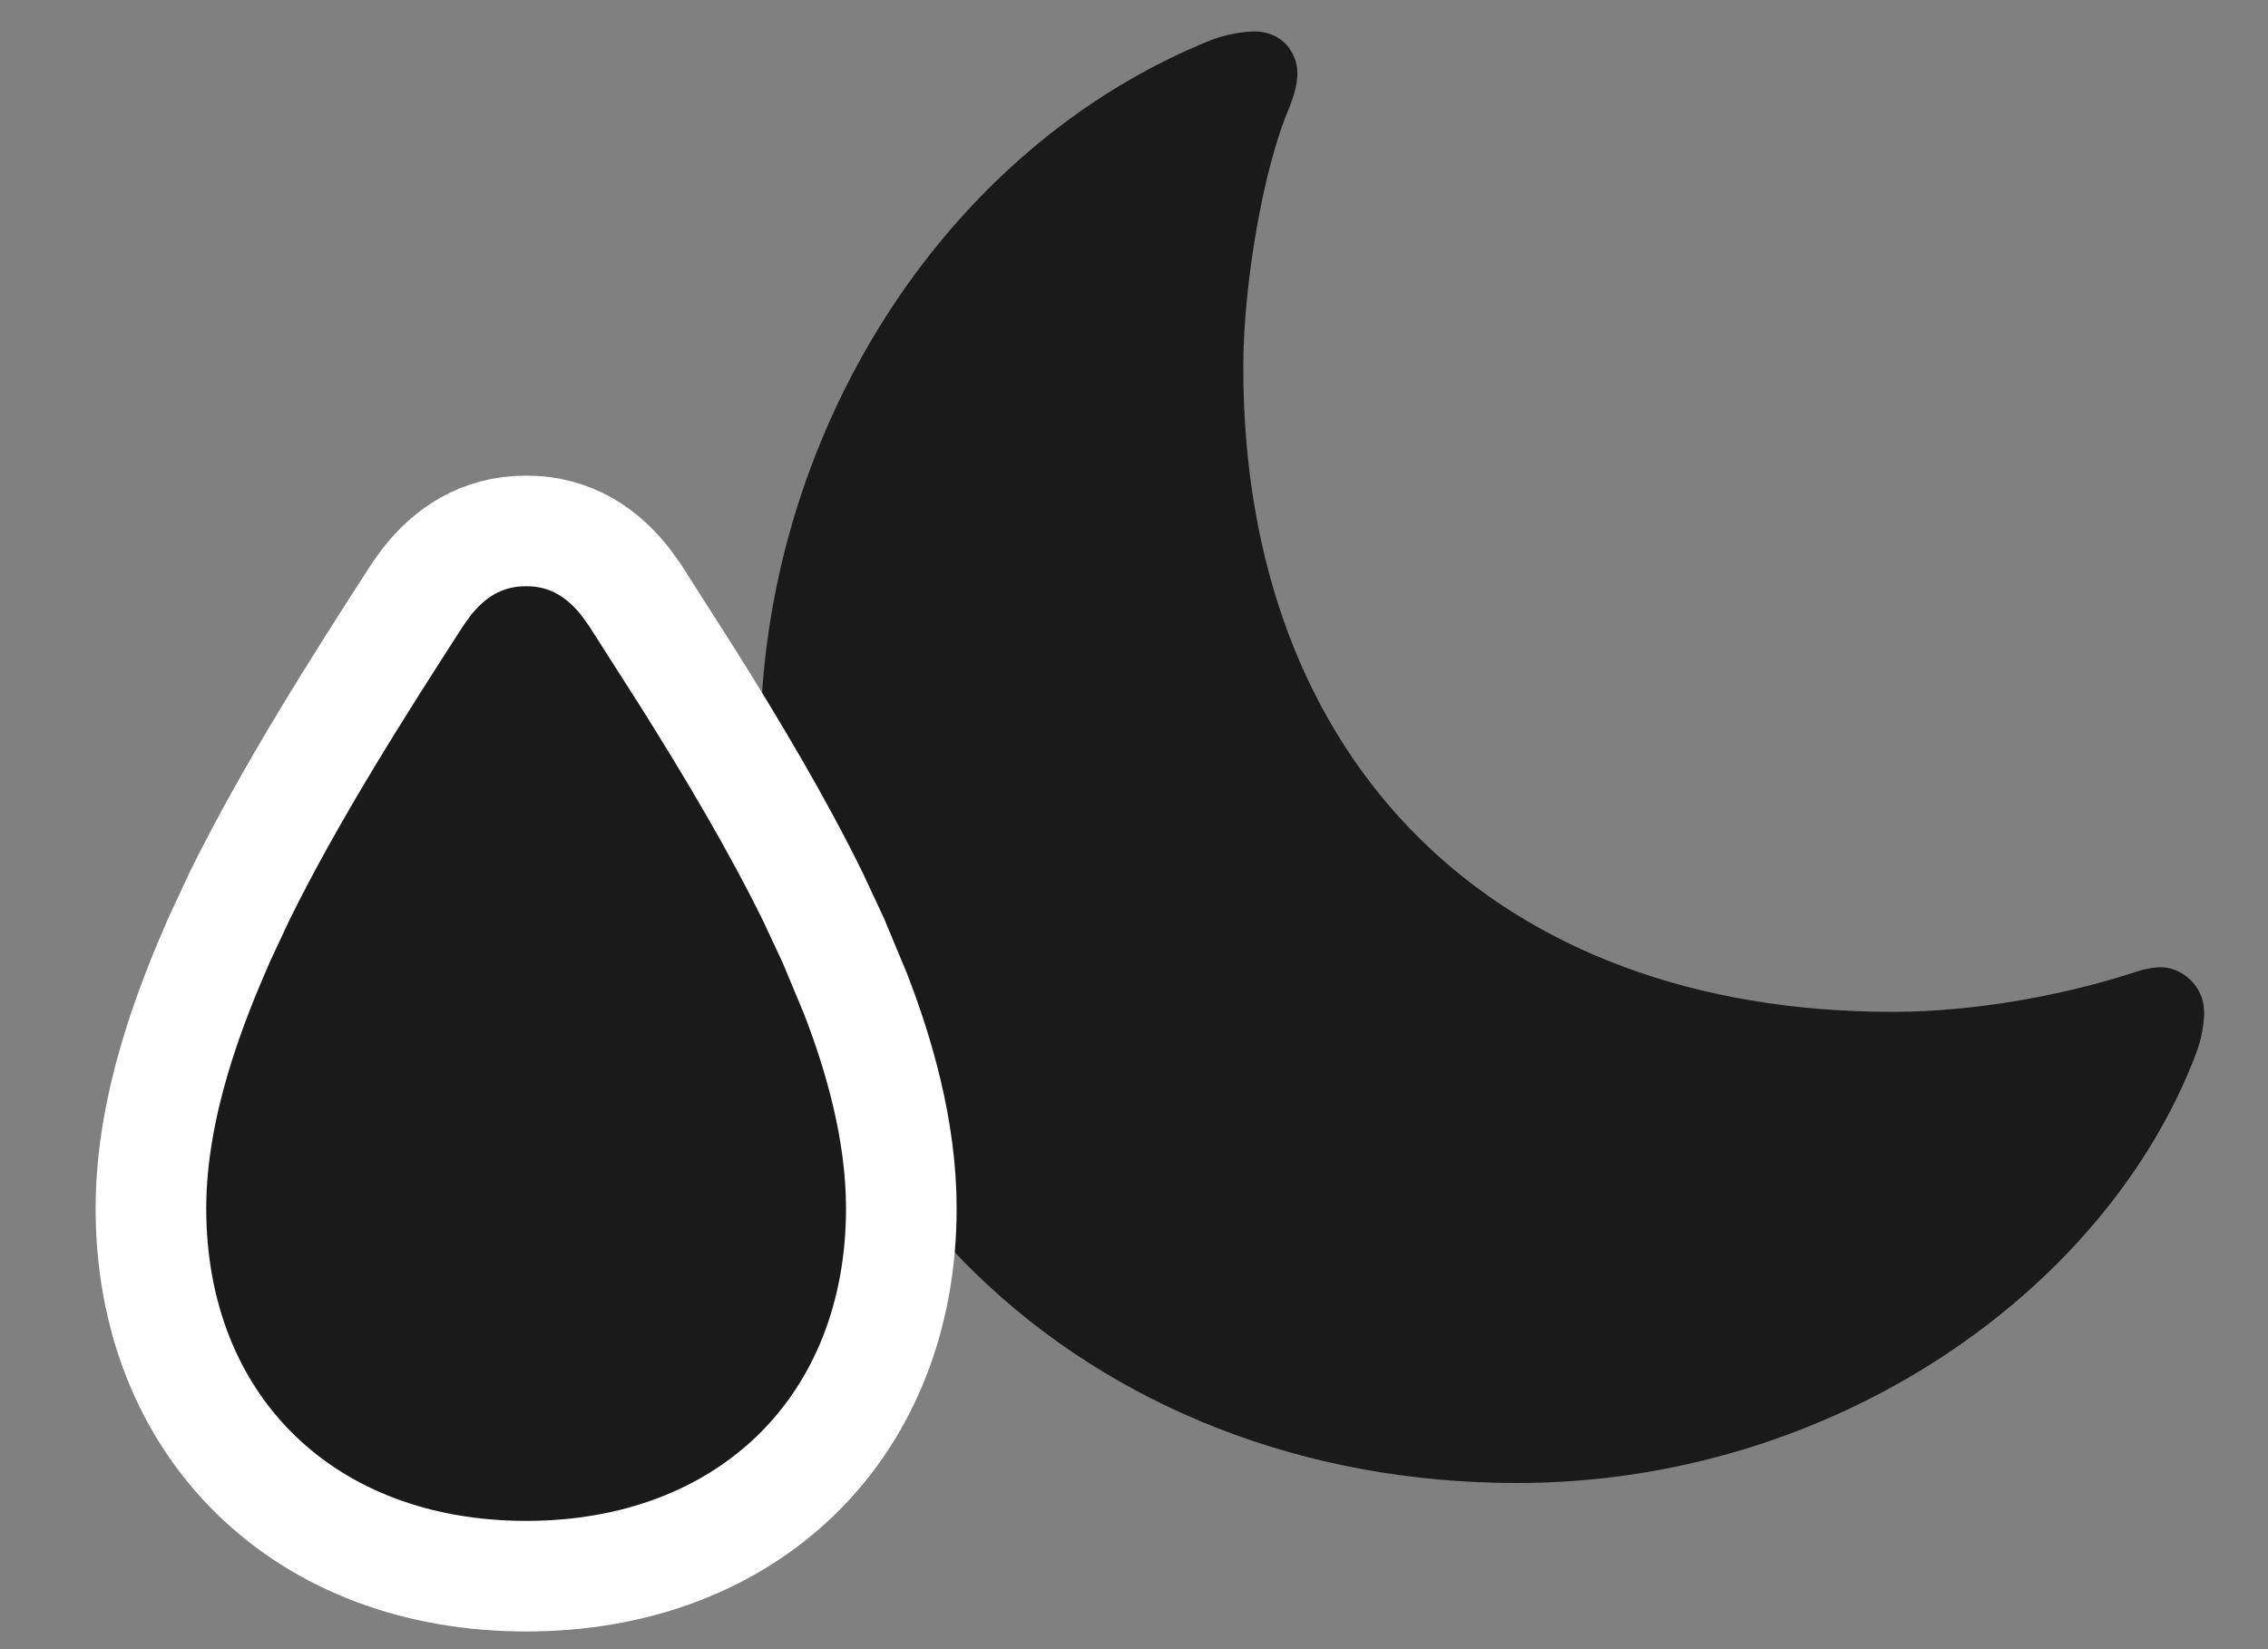 <svg width="22" height="16" viewBox="0 0 22 16" fill="none" xmlns="http://www.w3.org/2000/svg">
<rect x="0" y="0" width="22" height="16" fill="#808080" stroke="none"/>
<path d="M18.357 9.817C14.516 9.817 12.06 7.41 12.06 3.563C12.06 2.768 12.252 1.632 12.507 1.043C12.571 0.88 12.585 0.78 12.585 0.709C12.585 0.518 12.443 0.305 12.167 0.305C12.088 0.305 11.918 0.326 11.762 0.383C9.135 1.433 7.375 4.259 7.375 7.233C7.375 11.407 10.555 14.388 14.715 14.388C17.774 14.388 20.422 12.536 21.302 10.222C21.366 10.058 21.381 9.888 21.381 9.824C21.381 9.561 21.16 9.384 20.962 9.384C20.869 9.384 20.791 9.405 20.657 9.448C20.11 9.625 19.23 9.817 18.357 9.817Z" fill="#1A1A1A"/>
<path d="M5.104 5.151C5.548 5.151 5.855 5.375 6.069 5.648L6.155 5.768L6.158 5.772L6.663 6.563C7.093 7.247 7.533 7.984 7.884 8.698L8.083 9.124L8.299 9.642C8.522 10.219 8.743 10.961 8.743 11.724C8.743 12.758 8.387 13.661 7.729 14.305C7.071 14.947 6.153 15.292 5.104 15.292C4.054 15.292 3.136 14.947 2.479 14.305C1.82 13.661 1.464 12.758 1.464 11.724C1.464 10.706 1.861 9.725 2.122 9.127L2.123 9.124L2.322 8.698C2.814 7.698 3.479 6.654 4.048 5.772L4.051 5.768L4.137 5.648C4.351 5.374 4.659 5.151 5.104 5.151Z" fill="#1A1A1A" stroke="white" stroke-width="1.073"/>
</svg>
